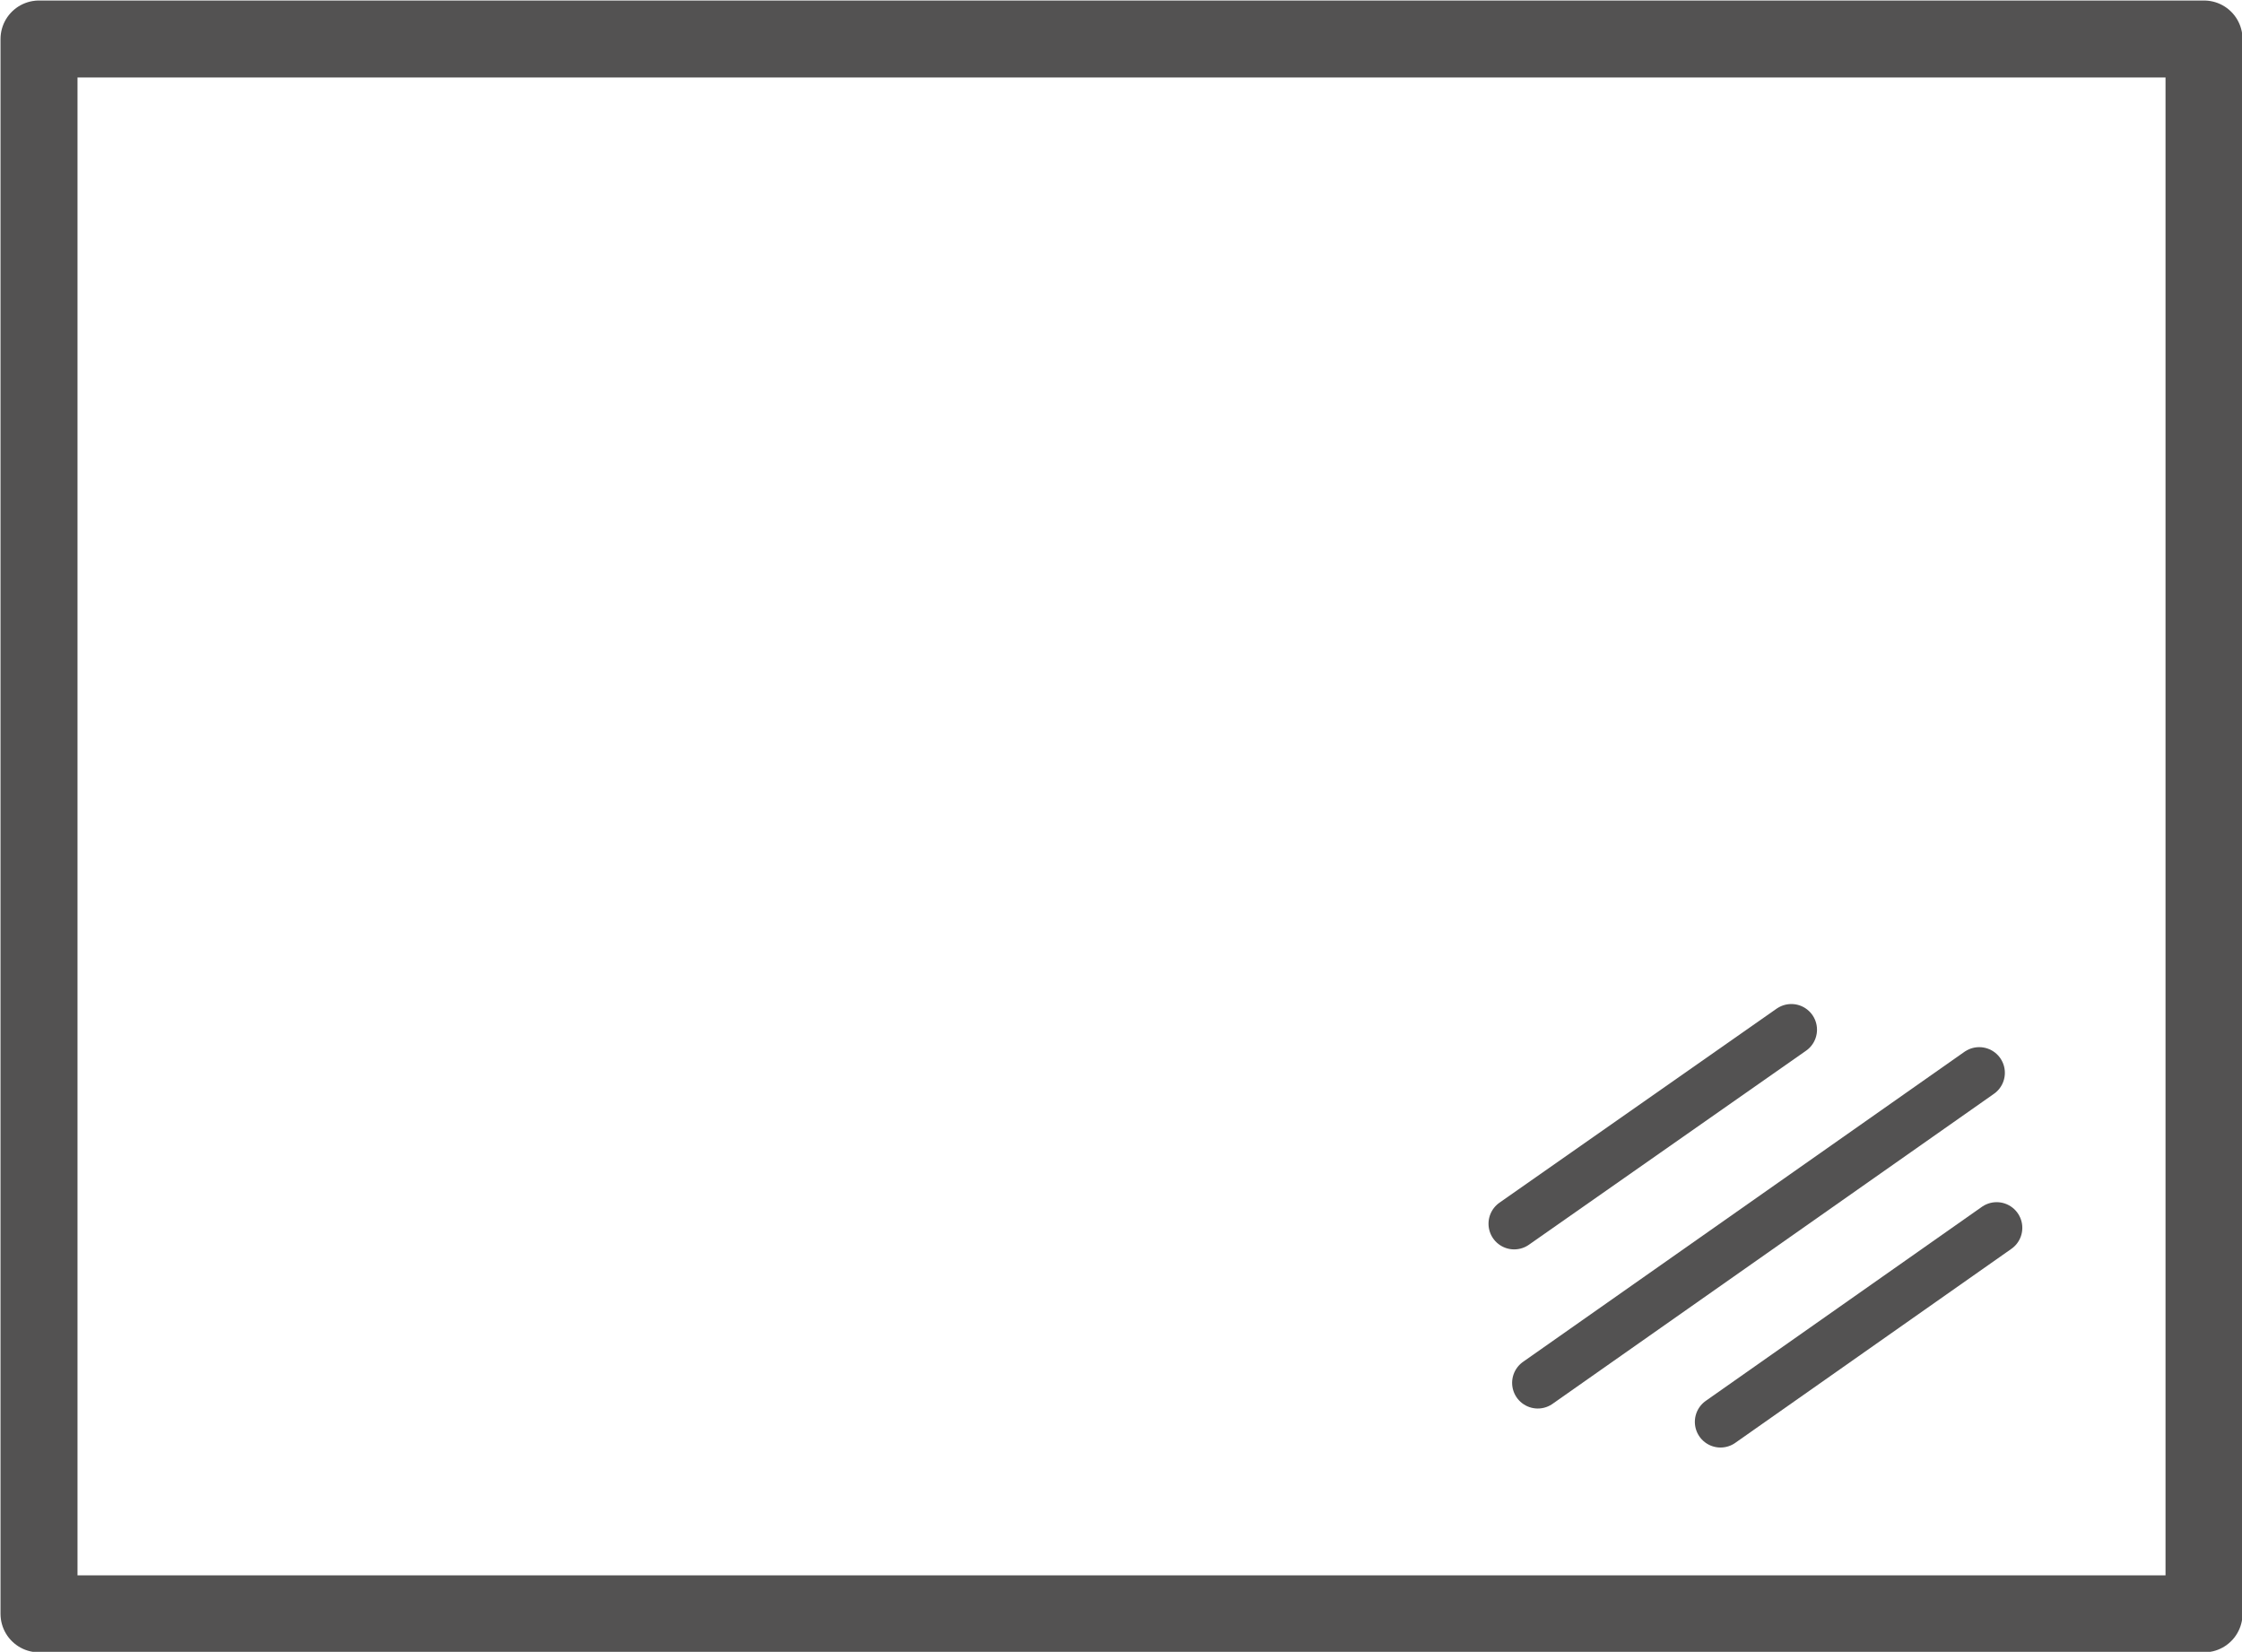 <svg xmlns="http://www.w3.org/2000/svg" viewBox="0 0 21.84 16.09"><defs><style>.cls-1,.cls-2{fill:none;stroke:#535252;stroke-linecap:round;stroke-linejoin:round;}.cls-1{stroke-width:0.75px;}.cls-2{stroke-width:0.5px;}</style></defs><title>21</title><g id="Capa_2" data-name="Capa 2"><g id="Capa_2-2" data-name="Capa 2"><rect class="cls-1" x="0.38" y="0.38" width="21.09" height="15.34"/><line class="cls-2" x1="19.28" y1="10.45" x2="14.98" y2="13.47"/><line class="cls-2" x1="17.45" y1="10.03" x2="14.75" y2="11.92"/><line class="cls-2" x1="19.45" y1="11.96" x2="16.76" y2="13.85"/></g></g></svg>